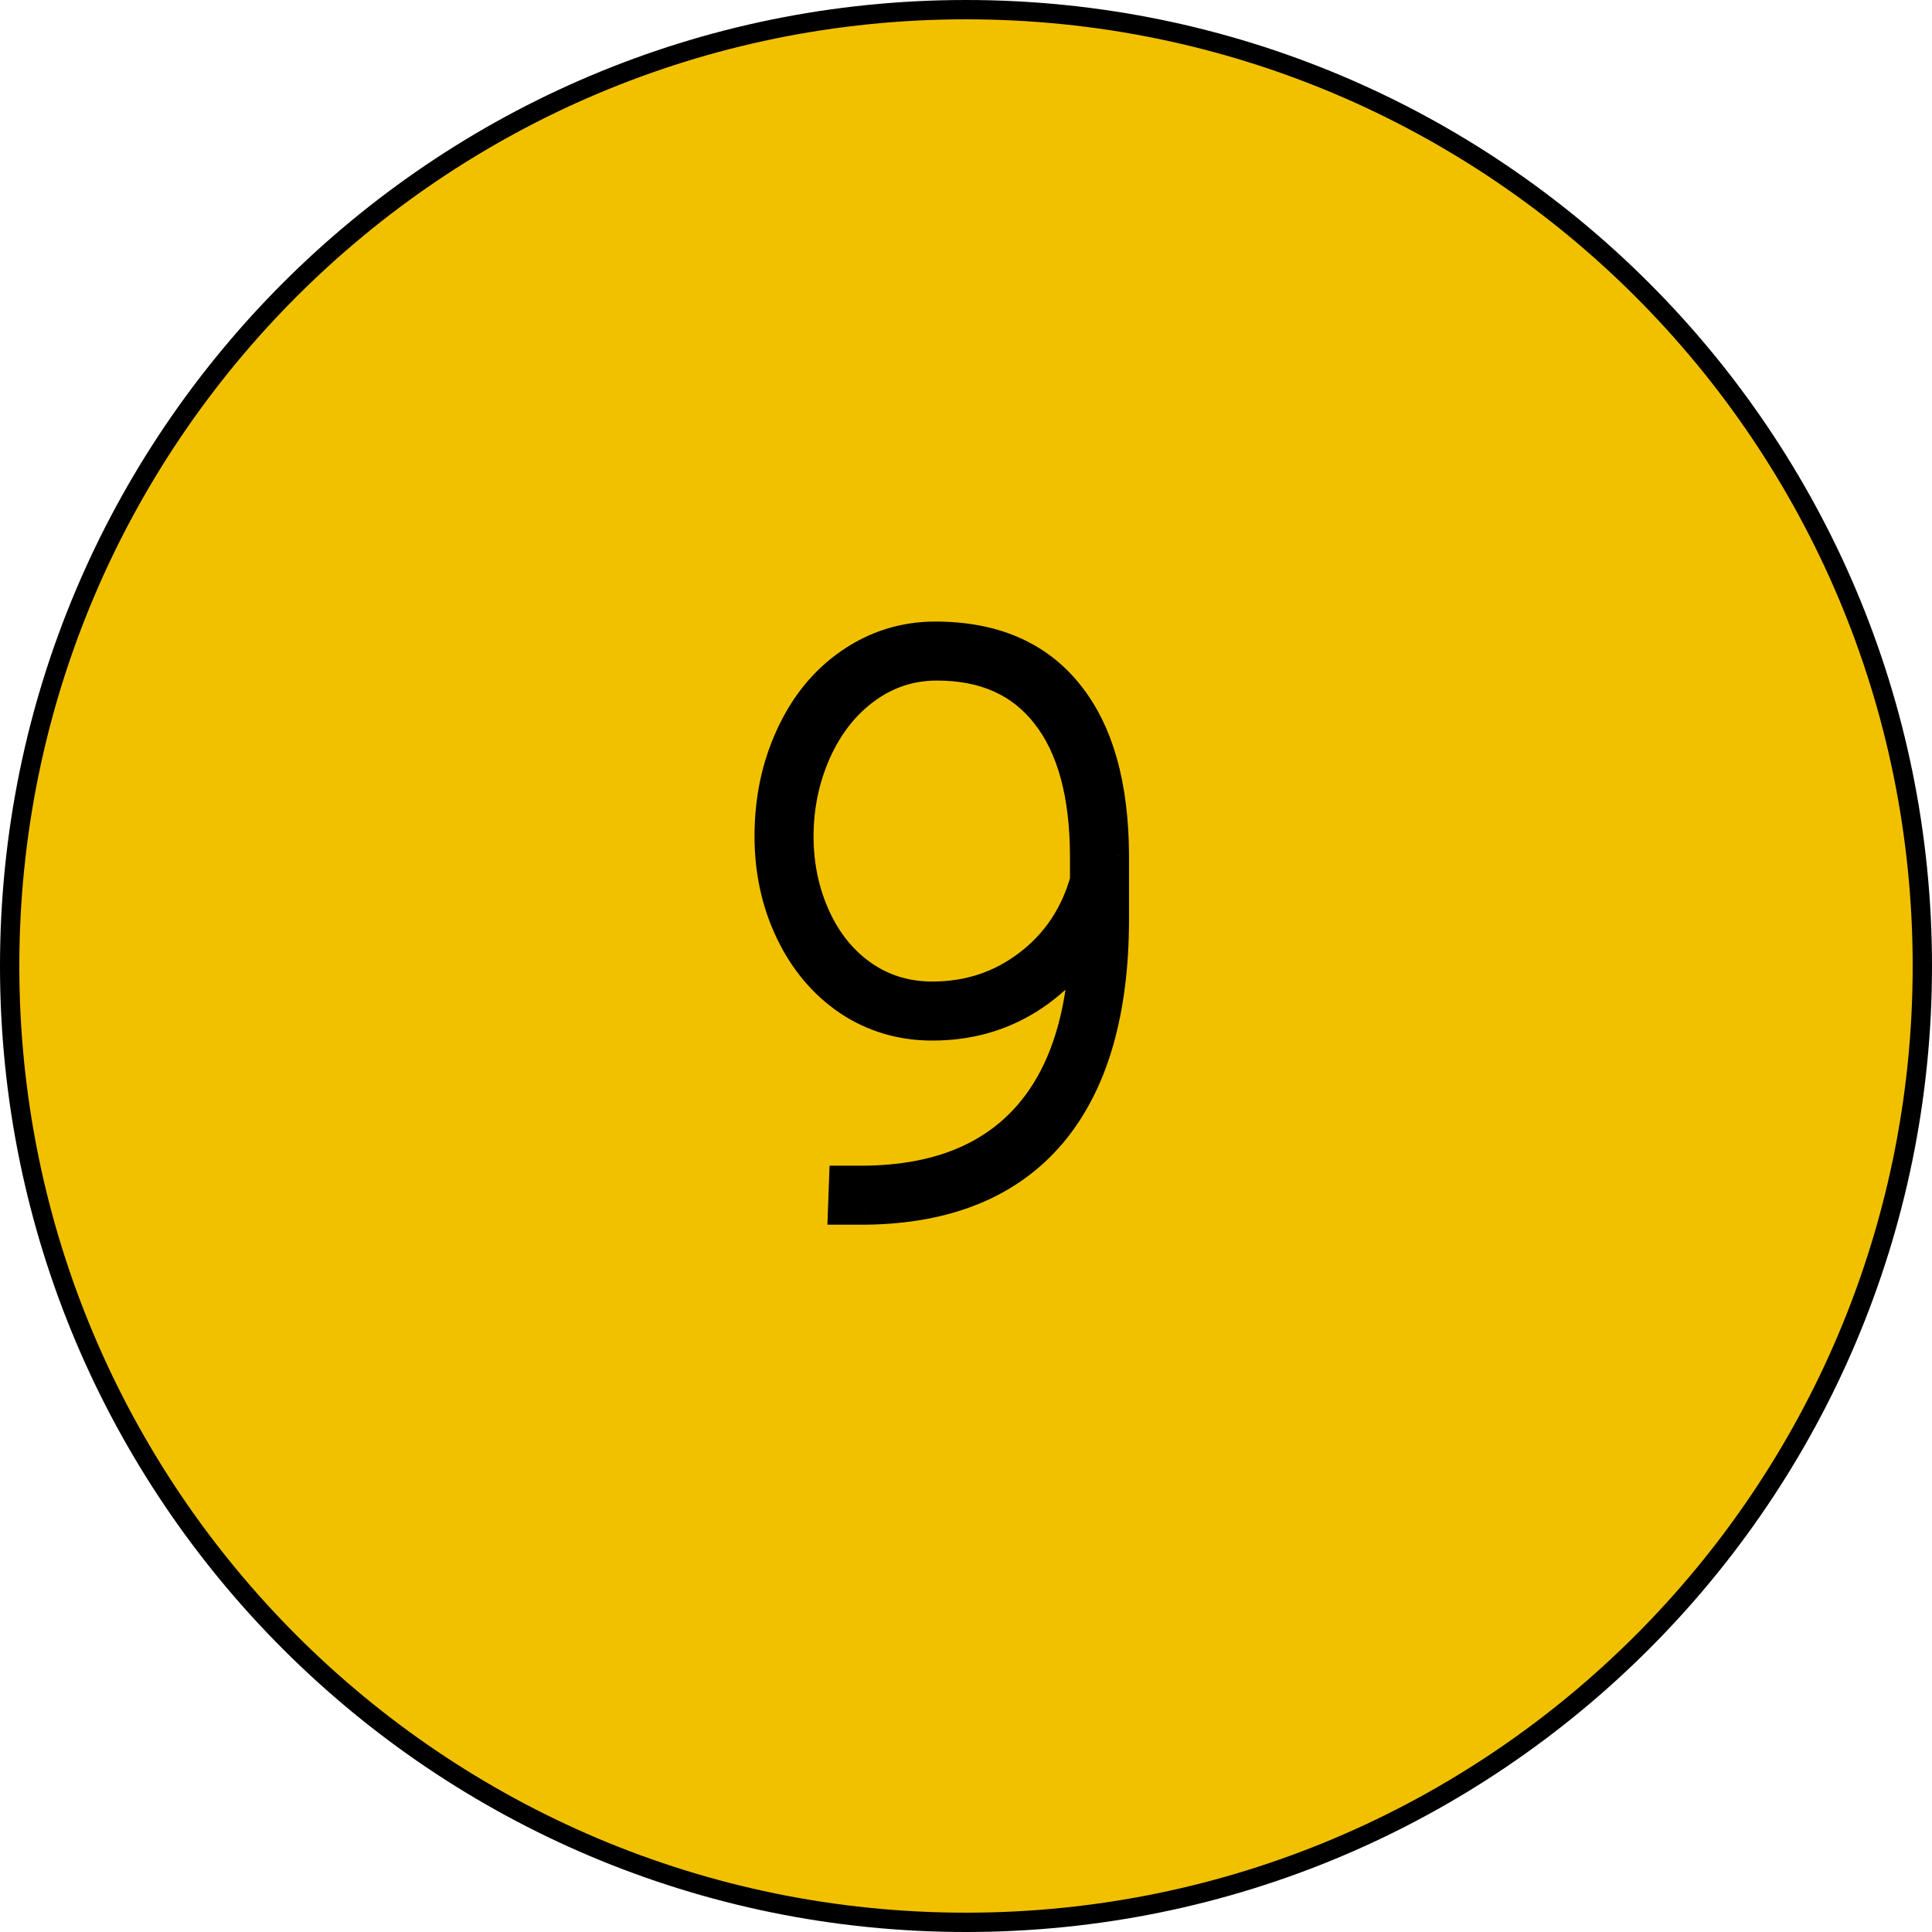 <?xml version="1.0" encoding="UTF-8"?> <svg xmlns="http://www.w3.org/2000/svg" width="50" height="50" viewBox="0 0 50 50" fill="none"> <path d="M49.75 25C49.75 38.669 38.669 49.75 25 49.75C11.331 49.75 0.25 38.669 0.25 25C0.25 11.331 11.331 0.25 25 0.25C38.669 0.25 49.75 11.331 49.75 25Z" fill="#F1C100" stroke="black" stroke-width="0.5"></path> <path d="M28.191 23.93C27.846 24.678 27.309 25.284 26.58 25.746C25.857 26.202 25.04 26.43 24.129 26.43C23.348 26.43 22.645 26.221 22.02 25.805C21.395 25.381 20.906 24.802 20.555 24.066C20.203 23.331 20.027 22.523 20.027 21.645C20.027 20.713 20.206 19.861 20.564 19.086C20.922 18.305 21.424 17.693 22.068 17.25C22.713 16.807 23.426 16.586 24.207 16.586C25.672 16.586 26.788 17.064 27.557 18.021C28.325 18.972 28.712 20.346 28.719 22.143V23.773C28.719 26.176 28.185 28.009 27.117 29.271C26.049 30.528 24.477 31.169 22.4 31.195H21.932L21.951 30.668H22.371C24.272 30.648 25.717 30.069 26.707 28.93C27.697 27.79 28.191 26.124 28.191 23.93ZM24.129 25.902C25.092 25.902 25.945 25.619 26.688 25.053C27.43 24.486 27.931 23.734 28.191 22.797V22.191C28.191 20.544 27.85 19.288 27.166 18.422C26.489 17.549 25.516 17.113 24.246 17.113C23.549 17.113 22.918 17.318 22.352 17.729C21.785 18.139 21.342 18.699 21.023 19.408C20.711 20.111 20.555 20.857 20.555 21.645C20.555 22.419 20.708 23.139 21.014 23.803C21.32 24.46 21.743 24.975 22.283 25.346C22.824 25.717 23.439 25.902 24.129 25.902Z" fill="#415C9C"></path> <path d="M28.191 23.93H28.691L27.737 23.72L28.191 23.93ZM26.58 25.746L26.847 26.169L26.848 26.168L26.58 25.746ZM22.02 25.805L21.739 26.219L21.742 26.221L22.02 25.805ZM20.564 19.086L21.018 19.296L21.019 19.294L20.564 19.086ZM27.557 18.021L27.167 18.334L27.168 18.336L27.557 18.021ZM28.719 22.143H29.219L29.219 22.141L28.719 22.143ZM27.117 29.271L27.498 29.595L27.499 29.594L27.117 29.271ZM22.4 31.195L22.4 31.695L22.407 31.695L22.4 31.195ZM21.932 31.195L21.432 31.177L21.413 31.695H21.932V31.195ZM21.951 30.668V30.168H21.469L21.451 30.649L21.951 30.668ZM22.371 30.668V31.168L22.376 31.168L22.371 30.668ZM28.191 22.797L28.673 22.931L28.691 22.865V22.797H28.191ZM27.166 18.422L26.771 18.728L26.774 18.732L27.166 18.422ZM21.023 19.408L20.567 19.203L20.567 19.205L21.023 19.408ZM21.014 23.803L20.56 24.012L20.56 24.014L21.014 23.803ZM27.737 23.72C27.434 24.377 26.964 24.911 26.312 25.324L26.848 26.168C27.654 25.657 28.258 24.979 28.645 24.139L27.737 23.72ZM26.313 25.323C25.676 25.725 24.953 25.93 24.129 25.93V26.93C25.128 26.93 26.039 26.678 26.847 26.169L26.313 25.323ZM24.129 25.93C23.442 25.93 22.836 25.748 22.297 25.389L21.742 26.221C22.453 26.694 23.253 26.93 24.129 26.93V25.93ZM22.3 25.391C21.754 25.021 21.322 24.513 21.006 23.851L20.104 24.282C20.49 25.091 21.035 25.742 21.739 26.219L22.3 25.391ZM21.006 23.851C20.689 23.188 20.527 22.455 20.527 21.645H19.527C19.527 22.592 19.717 23.474 20.104 24.282L21.006 23.851ZM20.527 21.645C20.527 20.779 20.693 19.999 21.018 19.296L20.111 18.876C19.719 19.723 19.527 20.648 19.527 21.645H20.527ZM21.019 19.294C21.343 18.587 21.789 18.049 22.351 17.662L21.785 16.838C21.059 17.337 20.502 18.023 20.11 18.878L21.019 19.294ZM22.351 17.662C22.913 17.277 23.527 17.086 24.207 17.086V16.086C23.325 16.086 22.513 16.338 21.785 16.838L22.351 17.662ZM24.207 17.086C25.553 17.086 26.512 17.519 27.167 18.334L27.947 17.709C27.065 16.61 25.791 16.086 24.207 16.086V17.086ZM27.168 18.336C27.838 19.165 28.212 20.41 28.219 22.144L29.219 22.141C29.212 20.282 28.812 18.779 27.945 17.707L27.168 18.336ZM28.219 22.143V23.773H29.219V22.143H28.219ZM28.219 23.773C28.219 26.11 27.699 27.809 26.735 28.949L27.499 29.594C28.671 28.208 29.219 26.242 29.219 23.773H28.219ZM26.736 28.948C25.785 30.067 24.367 30.671 22.394 30.695L22.407 31.695C24.588 31.668 26.314 30.989 27.498 29.595L26.736 28.948ZM22.4 30.695H21.932V31.695H22.4V30.695ZM22.431 31.214L22.451 30.686L21.451 30.649L21.432 31.177L22.431 31.214ZM21.951 31.168H22.371V30.168H21.951V31.168ZM22.376 31.168C24.38 31.147 25.978 30.532 27.084 29.258L26.329 28.602C25.457 29.606 24.164 30.149 22.366 30.168L22.376 31.168ZM27.084 29.258C28.182 27.994 28.691 26.191 28.691 23.93H27.691C27.691 26.057 27.211 27.587 26.329 28.602L27.084 29.258ZM24.129 26.402C25.198 26.402 26.159 26.085 26.991 25.45L26.384 24.655C25.732 25.153 24.987 25.402 24.129 25.402V26.402ZM26.991 25.45C27.823 24.815 28.385 23.968 28.673 22.931L27.71 22.663C27.477 23.5 27.036 24.158 26.384 24.655L26.991 25.45ZM28.691 22.797V22.191H27.691V22.797H28.691ZM28.691 22.191C28.691 20.485 28.339 19.1 27.558 18.112L26.774 18.732C27.36 19.475 27.691 20.604 27.691 22.191H28.691ZM27.561 18.115C26.774 17.102 25.644 16.613 24.246 16.613V17.613C25.387 17.613 26.204 17.997 26.771 18.728L27.561 18.115ZM24.246 16.613C23.444 16.613 22.71 16.852 22.058 17.323L22.645 18.134C23.126 17.785 23.655 17.613 24.246 17.613V16.613ZM22.058 17.323C21.413 17.791 20.918 18.423 20.567 19.203L21.48 19.613C21.767 18.974 22.157 18.487 22.645 18.134L22.058 17.323ZM20.567 19.205C20.225 19.974 20.055 20.788 20.055 21.645H21.055C21.055 20.925 21.197 20.249 21.48 19.611L20.567 19.205ZM20.055 21.645C20.055 22.487 20.222 23.278 20.56 24.012L21.468 23.593C21.194 22.999 21.055 22.351 21.055 21.645H20.055ZM20.56 24.014C20.9 24.744 21.378 25.331 22 25.758L22.566 24.933C22.107 24.618 21.739 24.177 21.467 23.592L20.56 24.014ZM22 25.758C22.628 26.189 23.343 26.402 24.129 26.402V25.402C23.534 25.402 23.019 25.244 22.566 24.933L22 25.758Z" fill="black"></path> </svg> 
